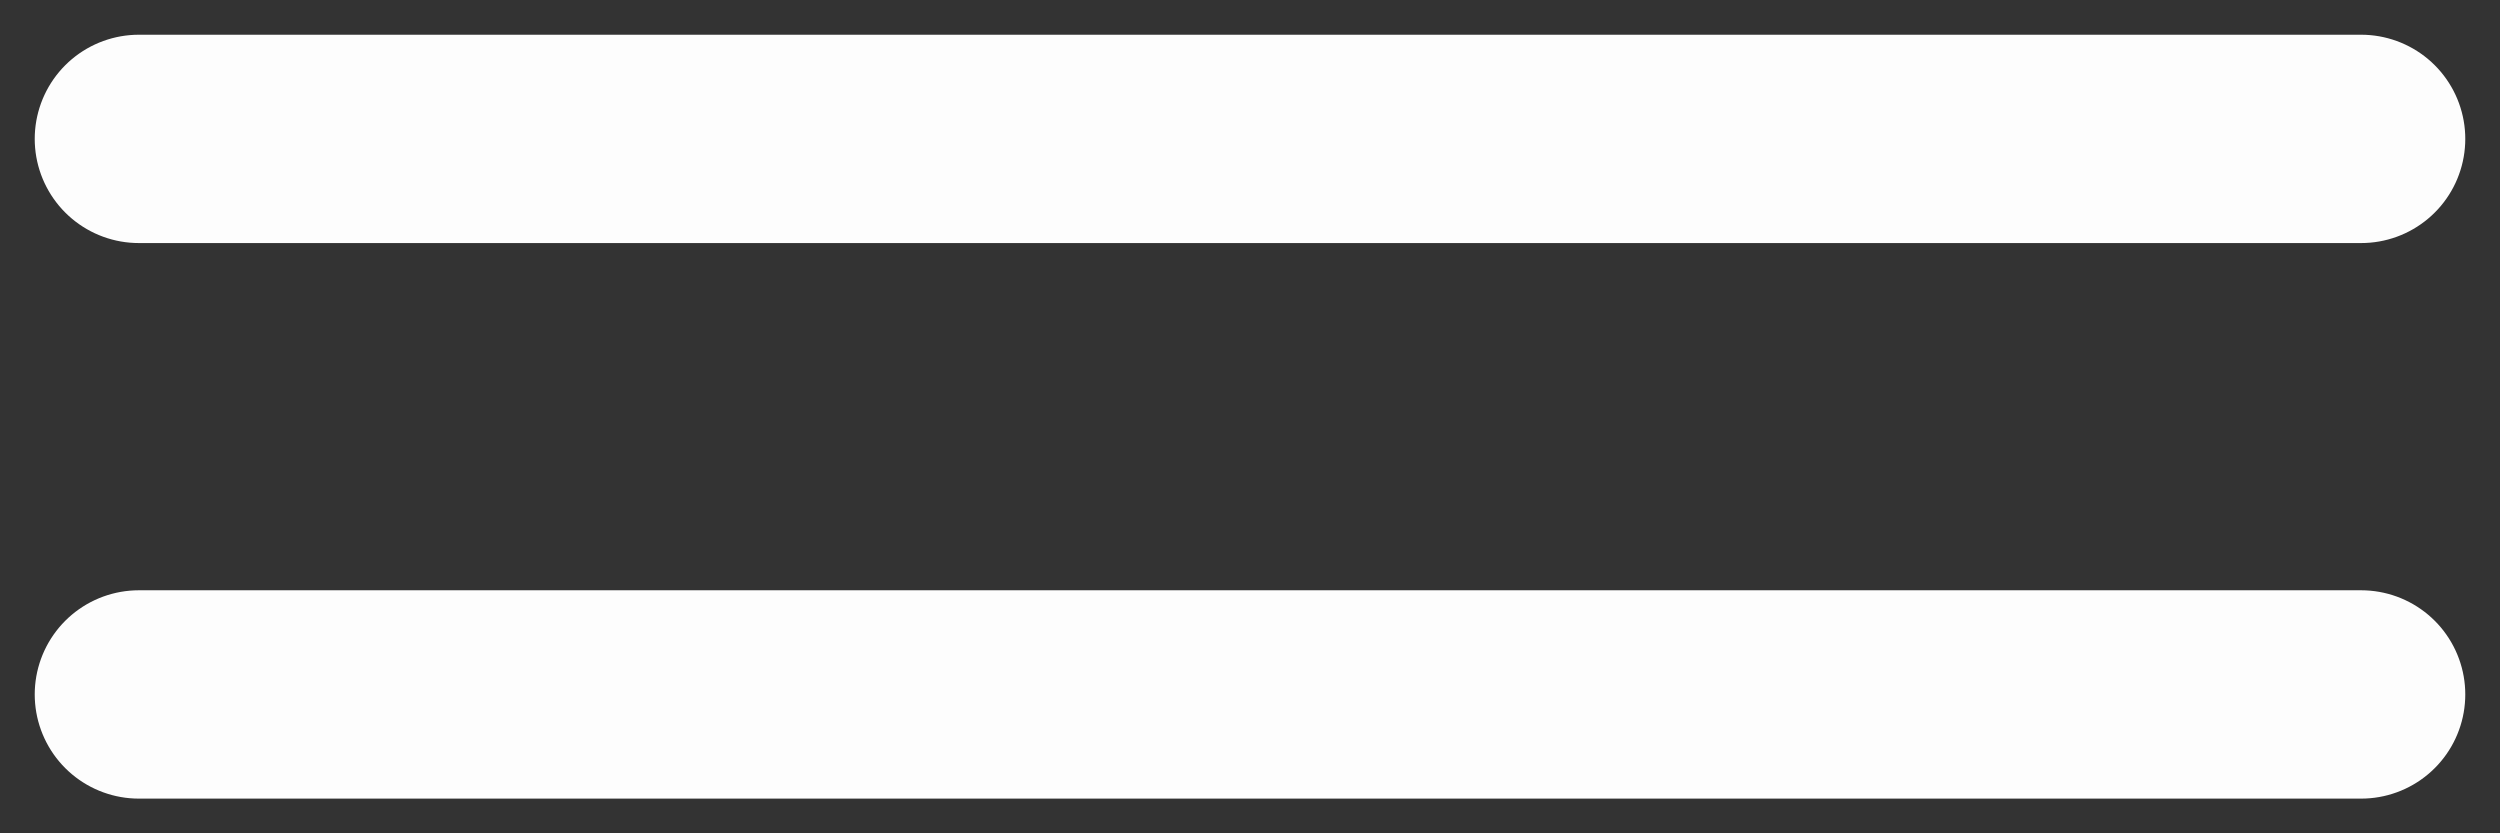 <?xml version="1.0" encoding="UTF-8"?> <svg xmlns="http://www.w3.org/2000/svg" width="18" height="6" viewBox="0 0 18 6" fill="none"><rect x="0" y="0" width="18" height="6" fill="#333333" stroke="none"/><path d="M1 1H17M1 5H17" stroke="#FDFDFD" stroke-width="1.5" stroke-linecap="round" stroke-linejoin="round"></path></svg> 